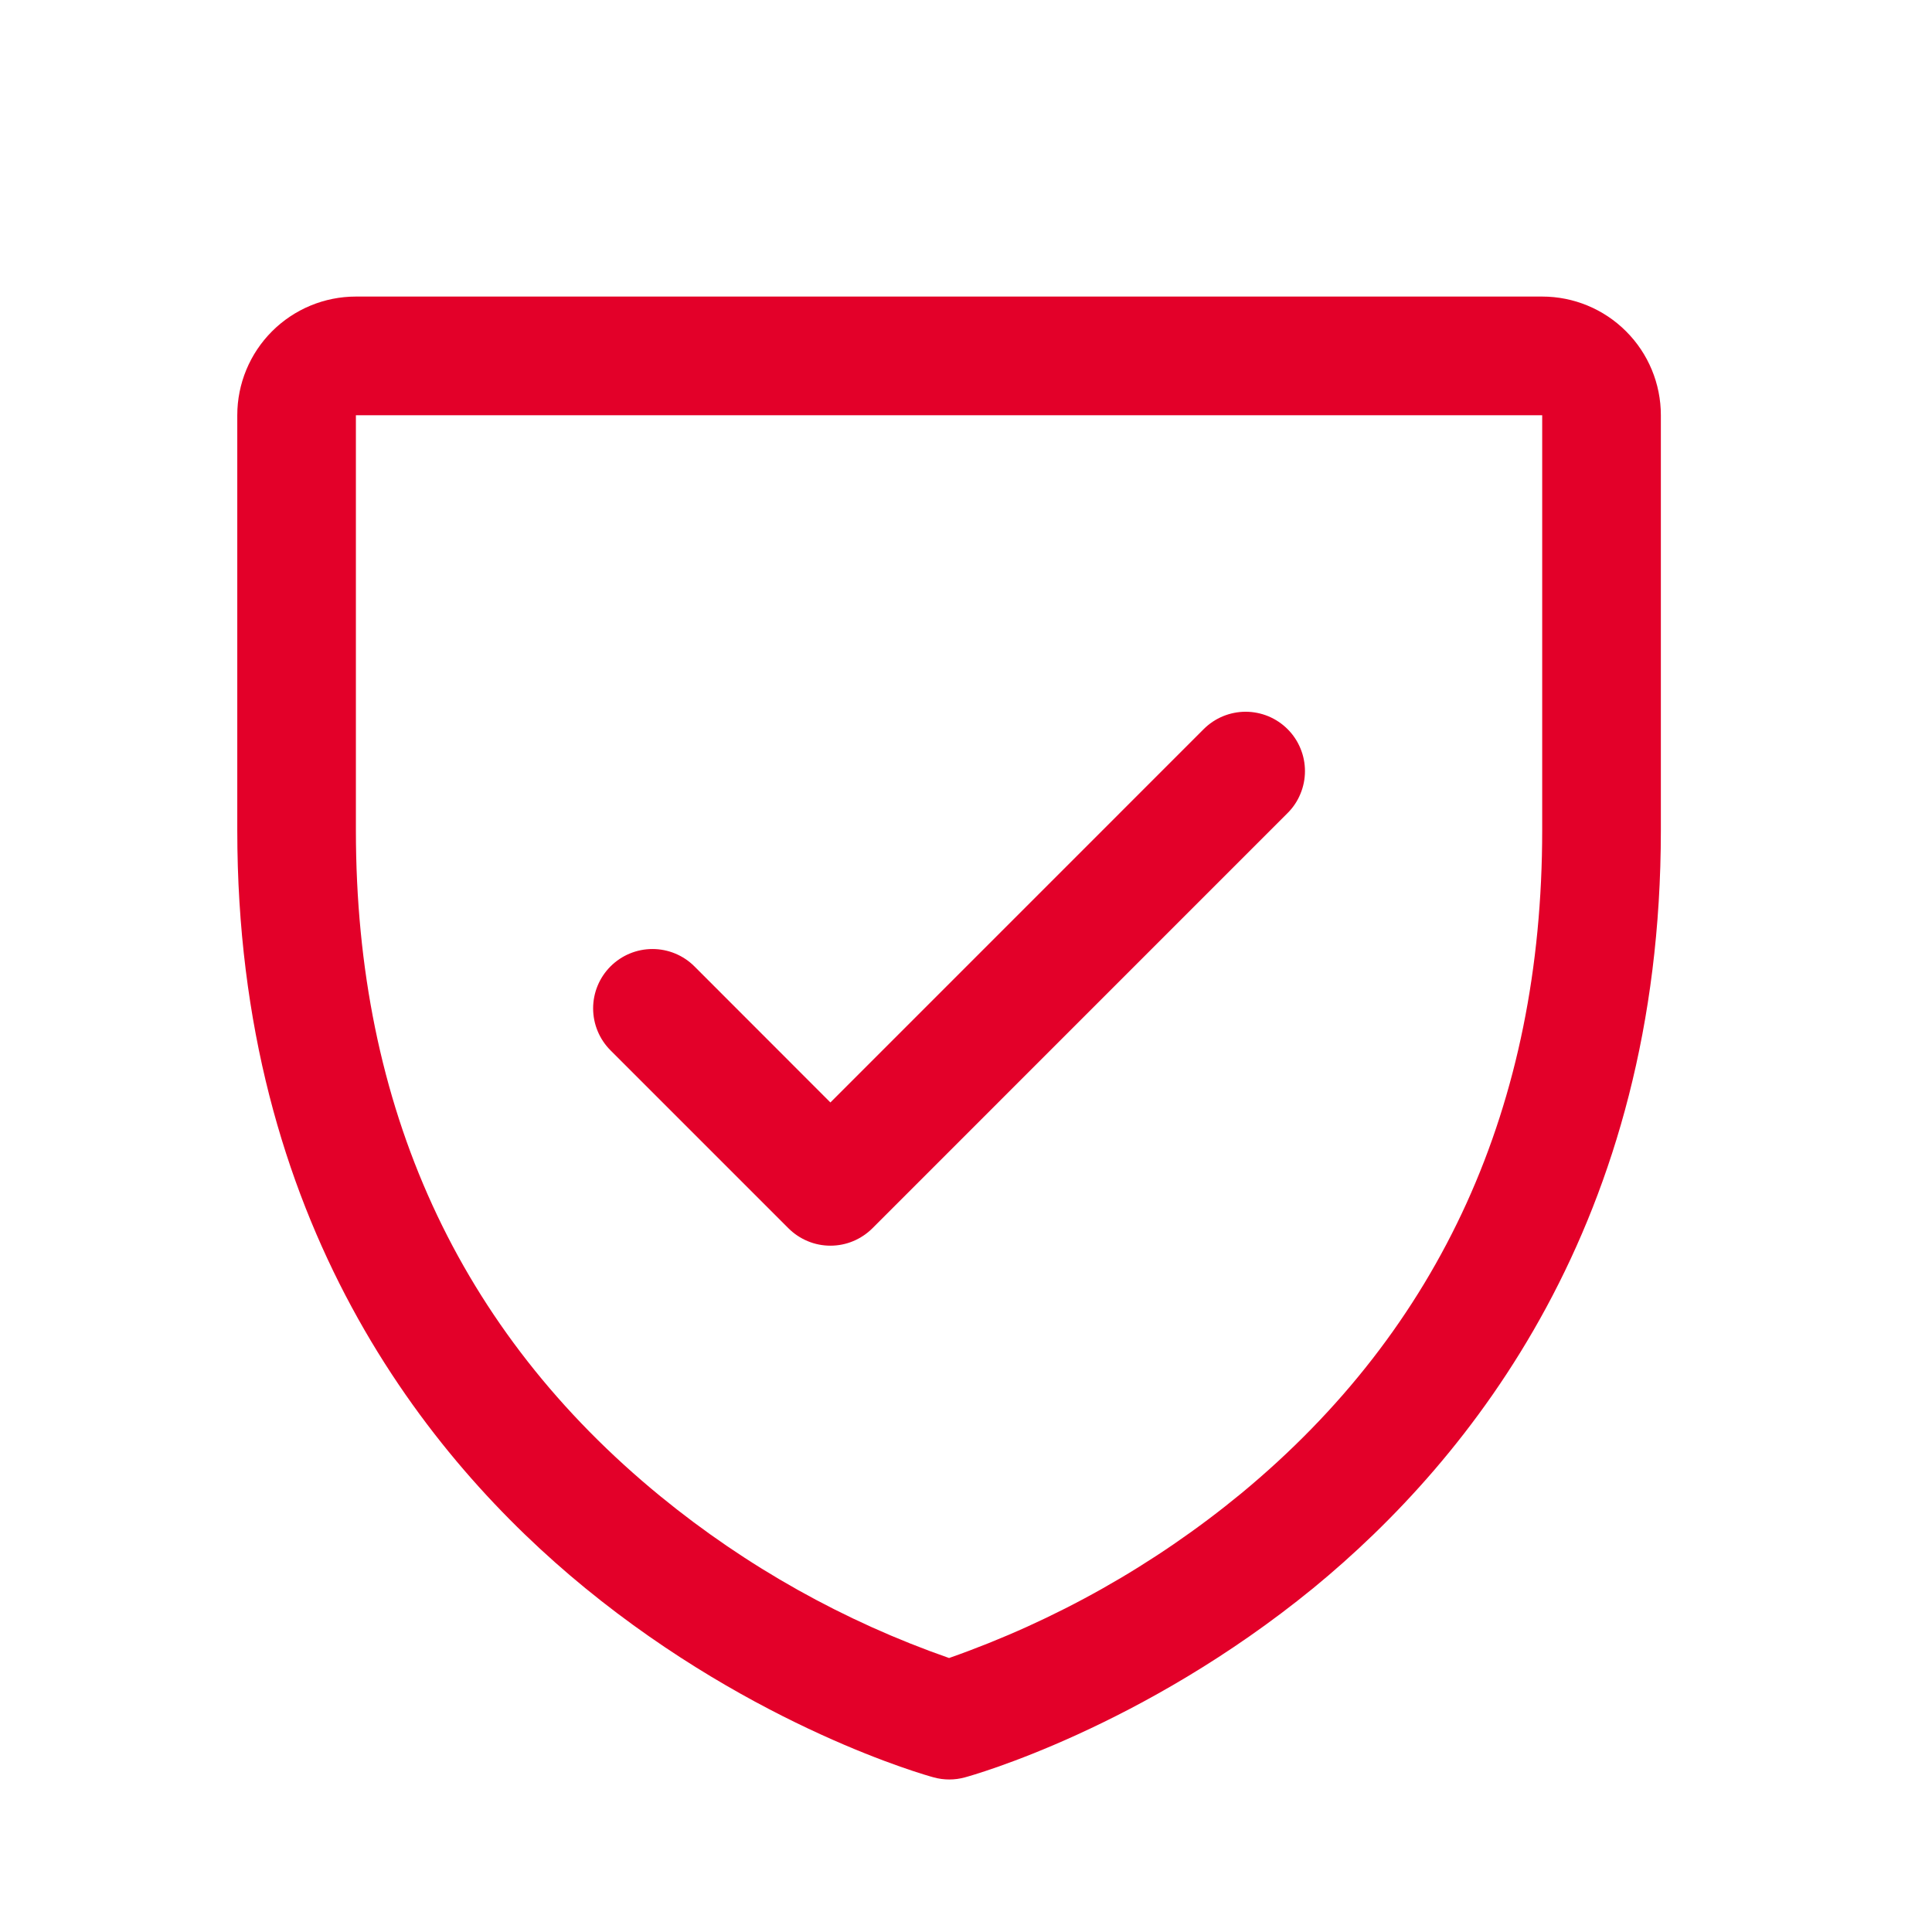 <?xml version="1.0" encoding="utf-8"?>
<svg xmlns="http://www.w3.org/2000/svg" fill="none" height="100%" overflow="visible" preserveAspectRatio="none" style="display: block;" viewBox="0 0 38 38" width="100%">
<g id="Frame">
<path d="M30.333 5.833H7C6.381 5.833 5.788 6.079 5.35 6.517C4.913 6.954 4.667 7.548 4.667 8.167V16.333C4.667 24.022 8.388 28.681 11.511 31.236C14.873 33.986 18.219 34.92 18.365 34.959C18.565 35.014 18.777 35.014 18.977 34.959C19.123 34.92 22.464 33.986 25.831 31.236C28.945 28.681 32.667 24.022 32.667 16.333V8.167C32.667 7.548 32.421 6.954 31.983 6.517C31.546 6.079 30.952 5.833 30.333 5.833ZM30.333 16.333C30.333 21.739 28.341 26.127 24.413 29.374C22.702 30.782 20.757 31.878 18.667 32.611C16.603 31.891 14.682 30.814 12.991 29.431C9.015 26.178 7 21.773 7 16.333V8.167H30.333V16.333ZM12.008 20.659C11.789 20.44 11.666 20.143 11.666 19.833C11.666 19.524 11.789 19.227 12.008 19.008C12.227 18.789 12.524 18.666 12.833 18.666C13.143 18.666 13.44 18.789 13.659 19.008L16.333 21.684L23.675 14.341C23.783 14.233 23.912 14.147 24.053 14.088C24.195 14.03 24.347 13.999 24.5 13.999C24.653 13.999 24.805 14.03 24.947 14.088C25.088 14.147 25.217 14.233 25.325 14.341C25.434 14.45 25.52 14.578 25.578 14.72C25.637 14.861 25.667 15.013 25.667 15.167C25.667 15.32 25.637 15.472 25.578 15.613C25.52 15.755 25.434 15.884 25.325 15.992L17.159 24.159C17.05 24.267 16.922 24.353 16.78 24.412C16.639 24.471 16.487 24.501 16.333 24.501C16.18 24.501 16.028 24.471 15.887 24.412C15.745 24.353 15.616 24.267 15.508 24.159L12.008 20.659Z" fill="#E30029" id="Vector"/>
</g>
</svg>